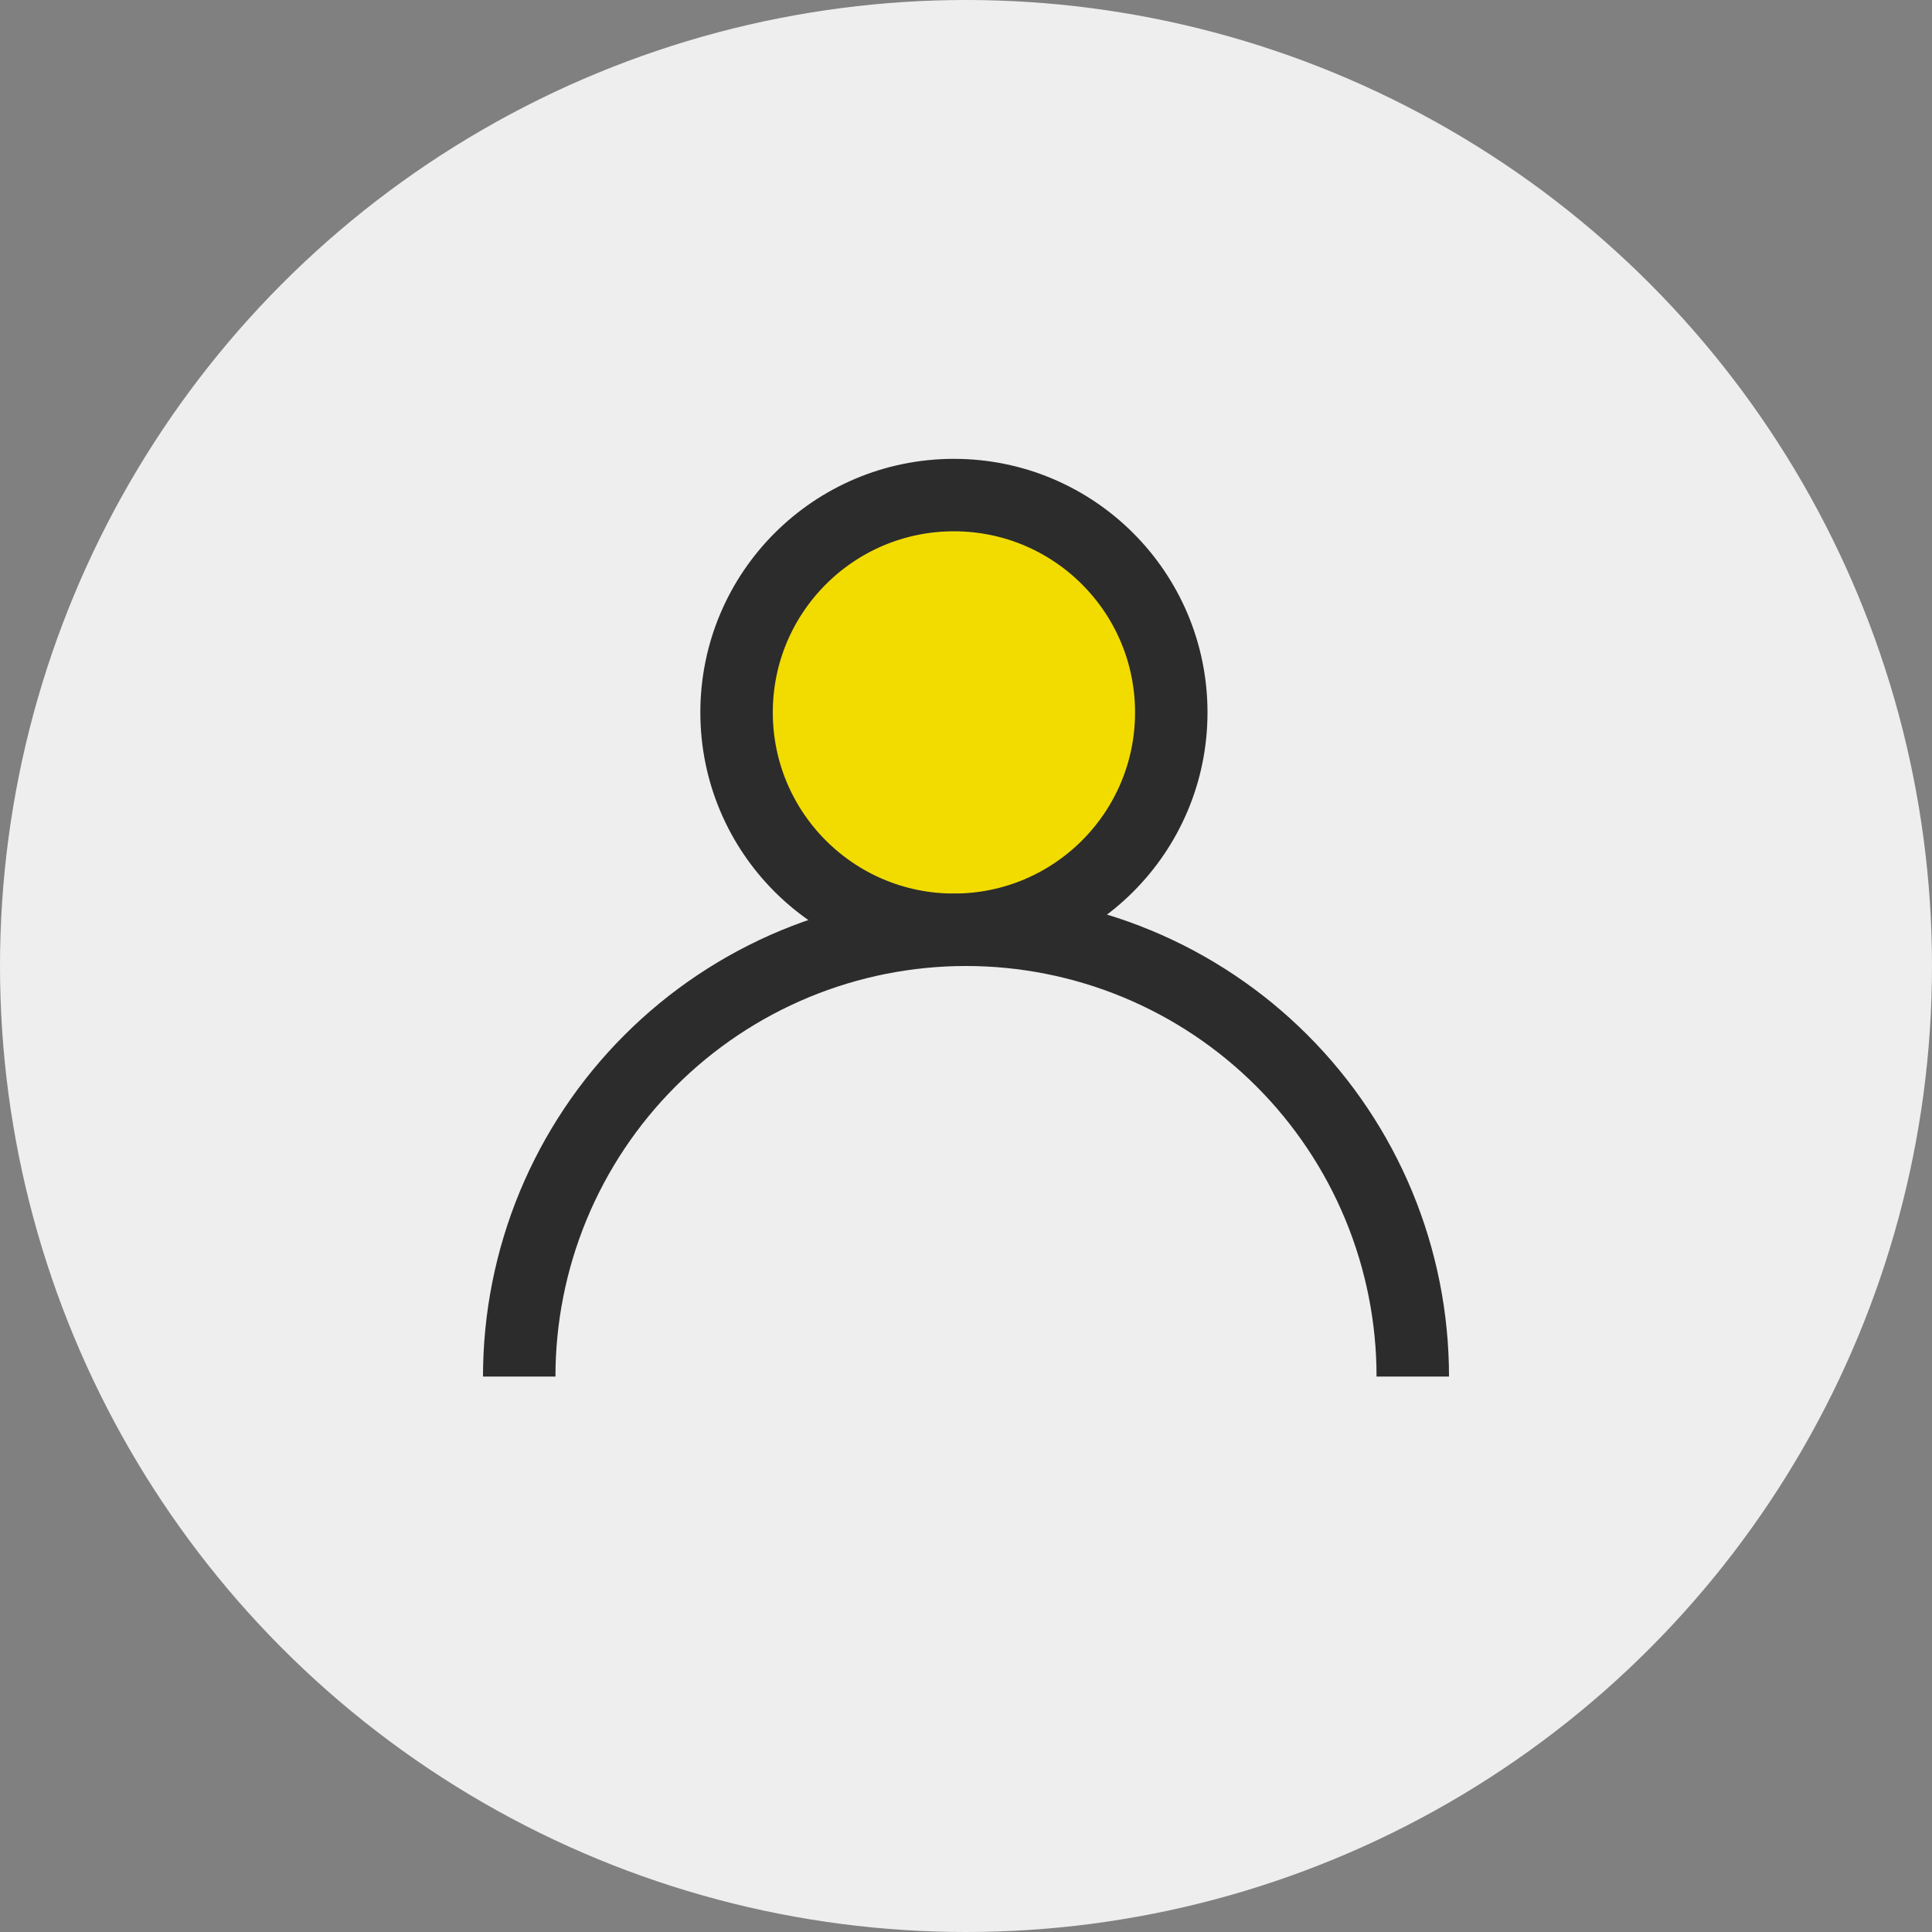 <svg width="80" height="80" viewBox="0 0 80 80" fill="none" xmlns="http://www.w3.org/2000/svg">
<rect x="0" y="0" width="80" height="80" fill="#808080" stroke="none"/>
<g clip-path="url(#clip0_1559_16659)">
<circle cx="40" cy="40" r="40" fill="#EEEEEE"/>
<circle cx="39.5" cy="29.5" r="9" fill="#F2DC00" stroke="#2C2C2C" stroke-width="3"/>
<path d="M21.5 57C21.5 54.571 21.979 52.165 22.908 49.92C23.838 47.676 25.201 45.636 26.919 43.919C28.636 42.201 30.676 40.838 32.92 39.908C35.165 38.978 37.571 38.5 40 38.5C42.429 38.5 44.835 38.978 47.08 39.908C49.324 40.838 51.364 42.201 53.081 43.919C54.799 45.636 56.162 47.676 57.092 49.92C58.022 52.165 58.5 54.571 58.5 57" stroke="#2C2C2C" stroke-width="3"/>
</g>
<defs>
<clipPath id="clip0_1559_16659">
<rect width="80" height="80" fill="white"/>
</clipPath>
</defs>
</svg>
